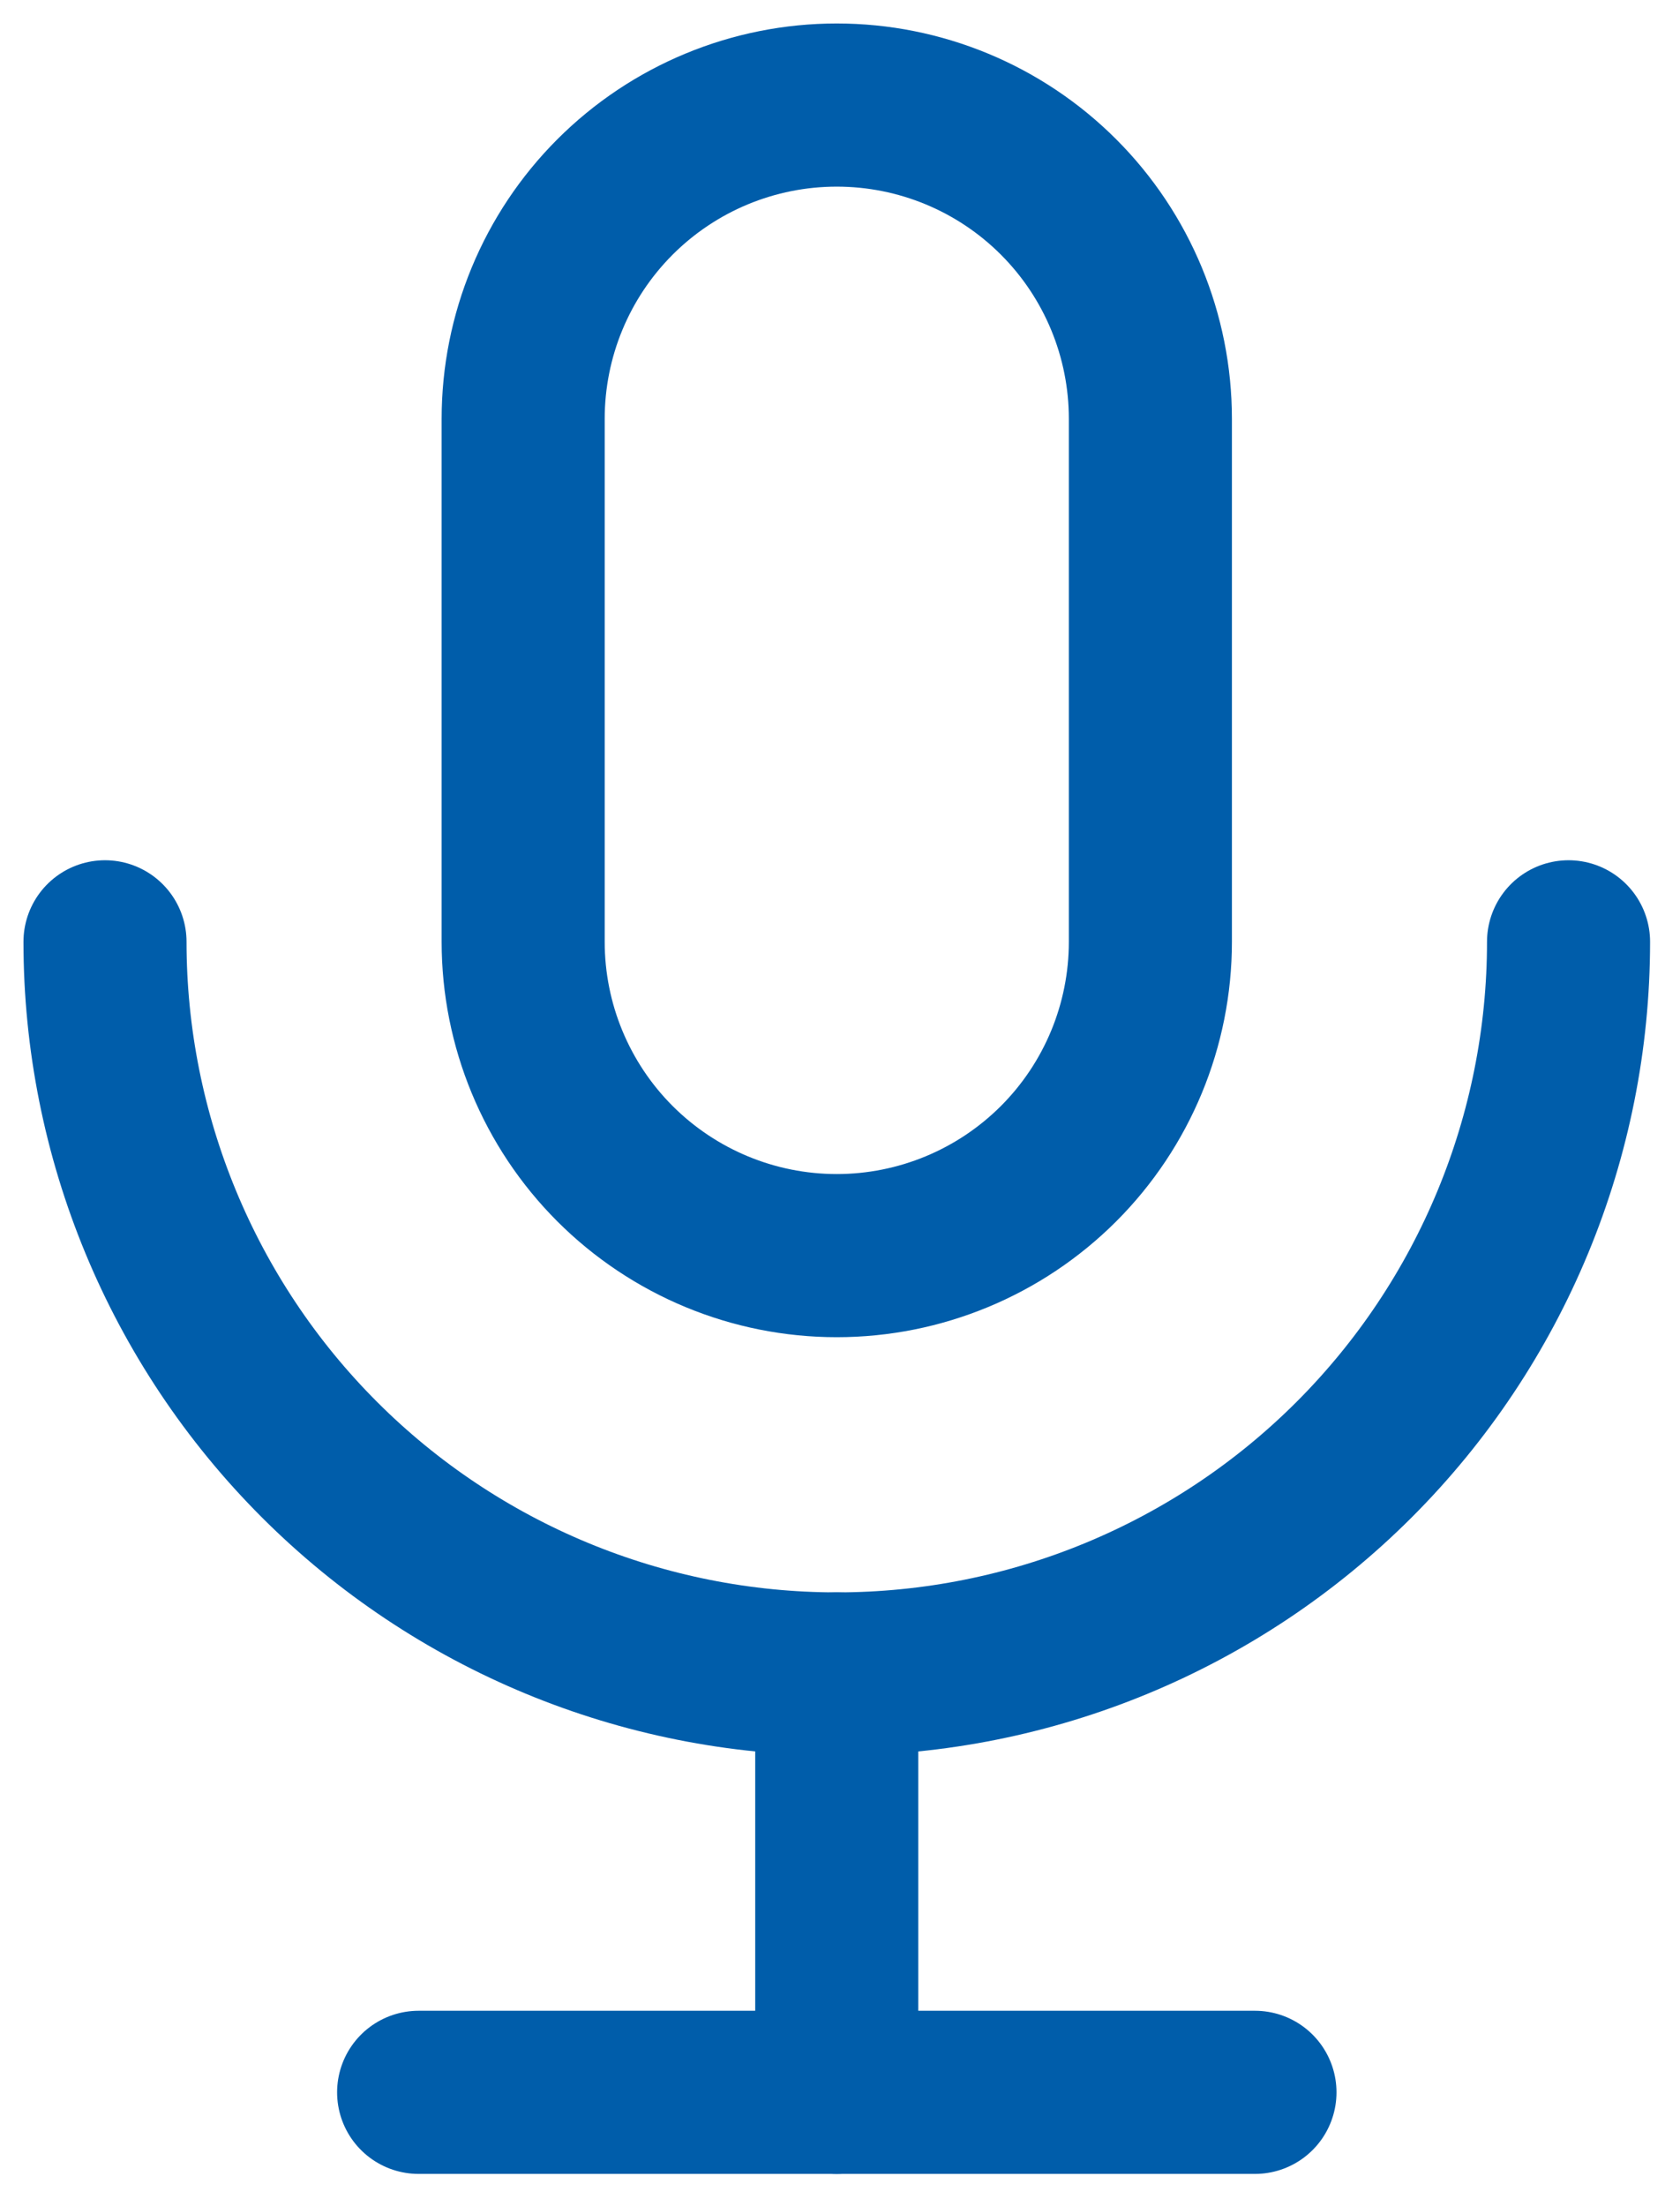 <svg width="32" height="42" viewBox="0 0 32 42" fill="none" xmlns="http://www.w3.org/2000/svg">
<path d="M9.965 7.974C9.965 6.389 10.594 4.87 11.714 3.75C12.835 2.629 14.354 2 15.938 2C17.523 2 19.042 2.629 20.163 3.75C21.283 4.87 21.912 6.389 21.912 7.974V17.93C21.912 19.514 21.283 21.034 20.163 22.154C19.042 23.274 17.523 23.904 15.938 23.904C14.354 23.904 12.835 23.274 11.714 22.154C10.594 21.034 9.965 19.514 9.965 17.93V7.974Z" stroke="#005DAA" stroke-width="3.106" stroke-linecap="round" stroke-linejoin="round"/>
<path d="M2 17.93C2 21.626 3.469 25.172 6.083 27.786C8.697 30.4 12.242 31.868 15.939 31.868C19.635 31.868 23.181 30.4 25.795 27.786C28.409 25.172 29.877 21.626 29.877 17.93" stroke="#005DAA" stroke-width="3.106" stroke-linecap="round" stroke-linejoin="round"/>
<path d="M7.974 39.833H23.904" stroke="#005DAA" stroke-width="3.106" stroke-linecap="round" stroke-linejoin="round"/>
<path d="M15.938 31.868V39.833" stroke="#005DAA" stroke-width="3.106" stroke-linecap="round" stroke-linejoin="round"/>
</svg>
